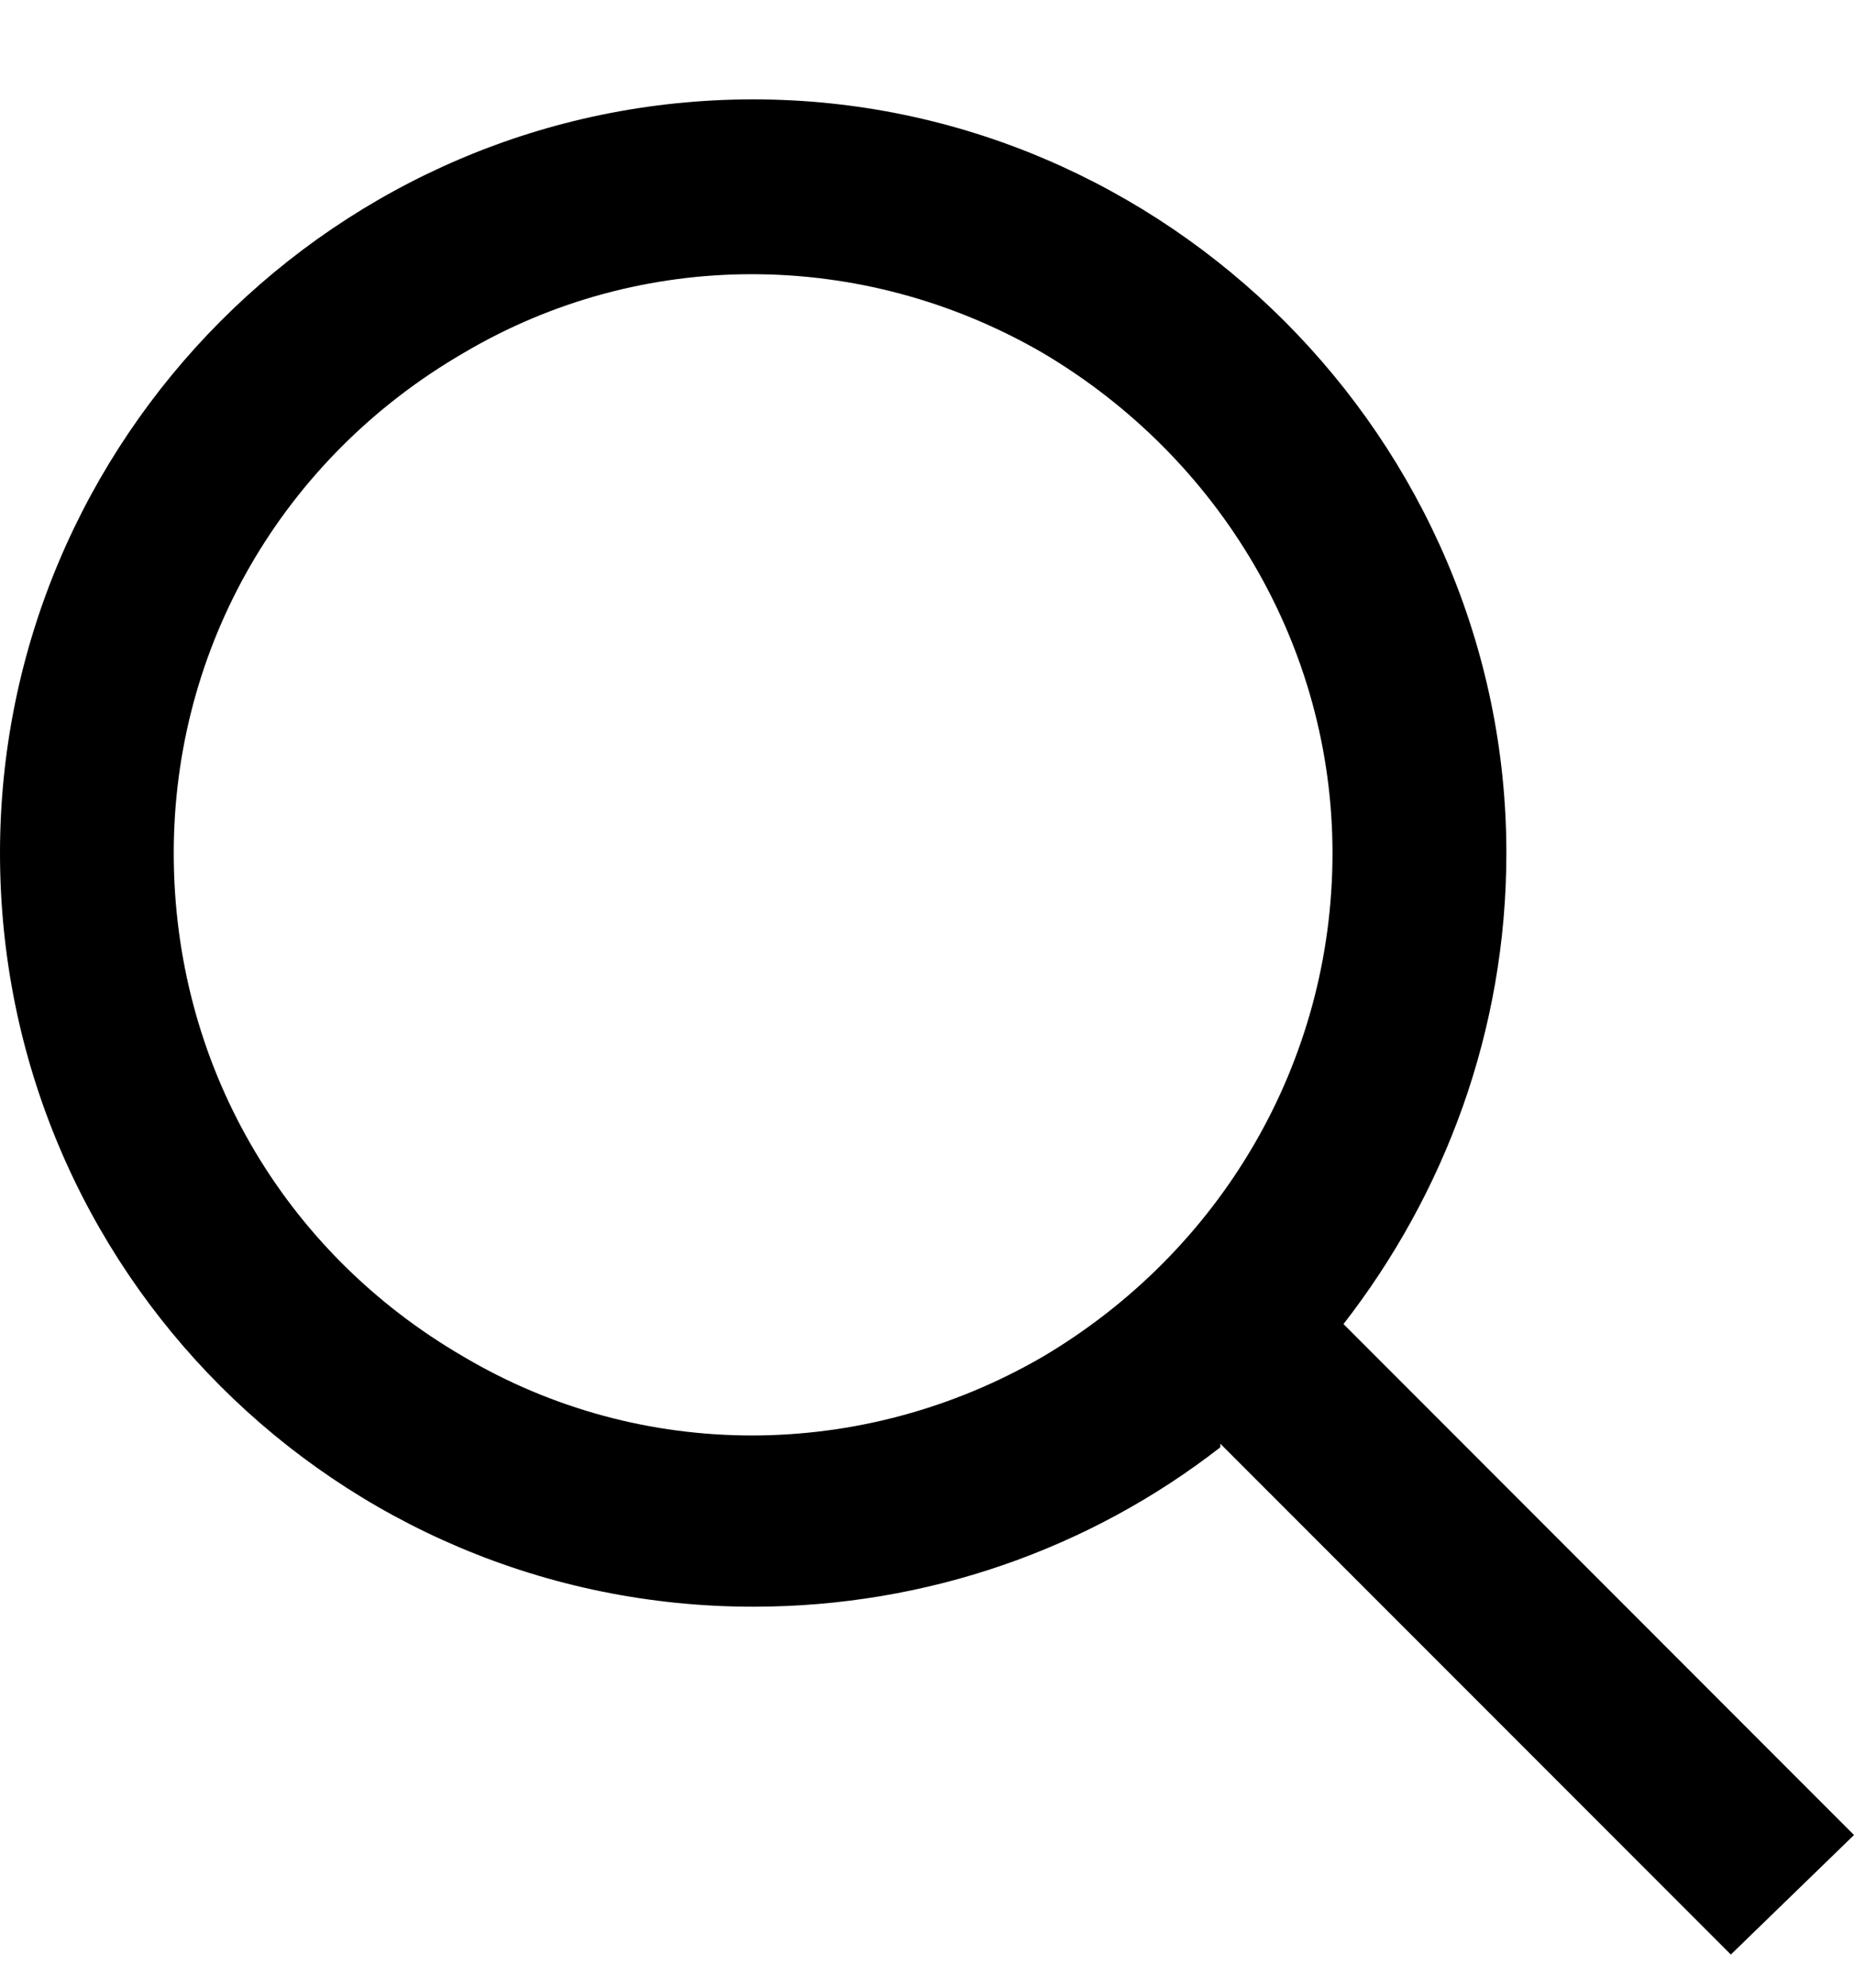 <svg width="14" height="15" viewBox="0 0 14 15" fill="none" xmlns="http://www.w3.org/2000/svg">
<path d="M10.062 6.438C10.062 4.879 9.215 3.457 7.875 2.664C6.508 1.871 4.84 1.871 3.5 2.664C2.133 3.457 1.312 4.879 1.312 6.438C1.312 8.023 2.133 9.445 3.5 10.238C4.84 11.031 6.508 11.031 7.875 10.238C9.215 9.445 10.062 8.023 10.062 6.438ZM9.215 10.922C8.23 11.688 7 12.125 5.688 12.125C2.543 12.125 0 9.582 0 6.438C0 3.32 2.543 0.75 5.688 0.75C8.805 0.75 11.375 3.32 11.375 6.438C11.375 7.777 10.91 9.008 10.145 9.992L13.535 13.383L14 13.848L13.07 14.75L12.605 14.285L9.215 10.895V10.922Z" fill="black"/>
</svg>
